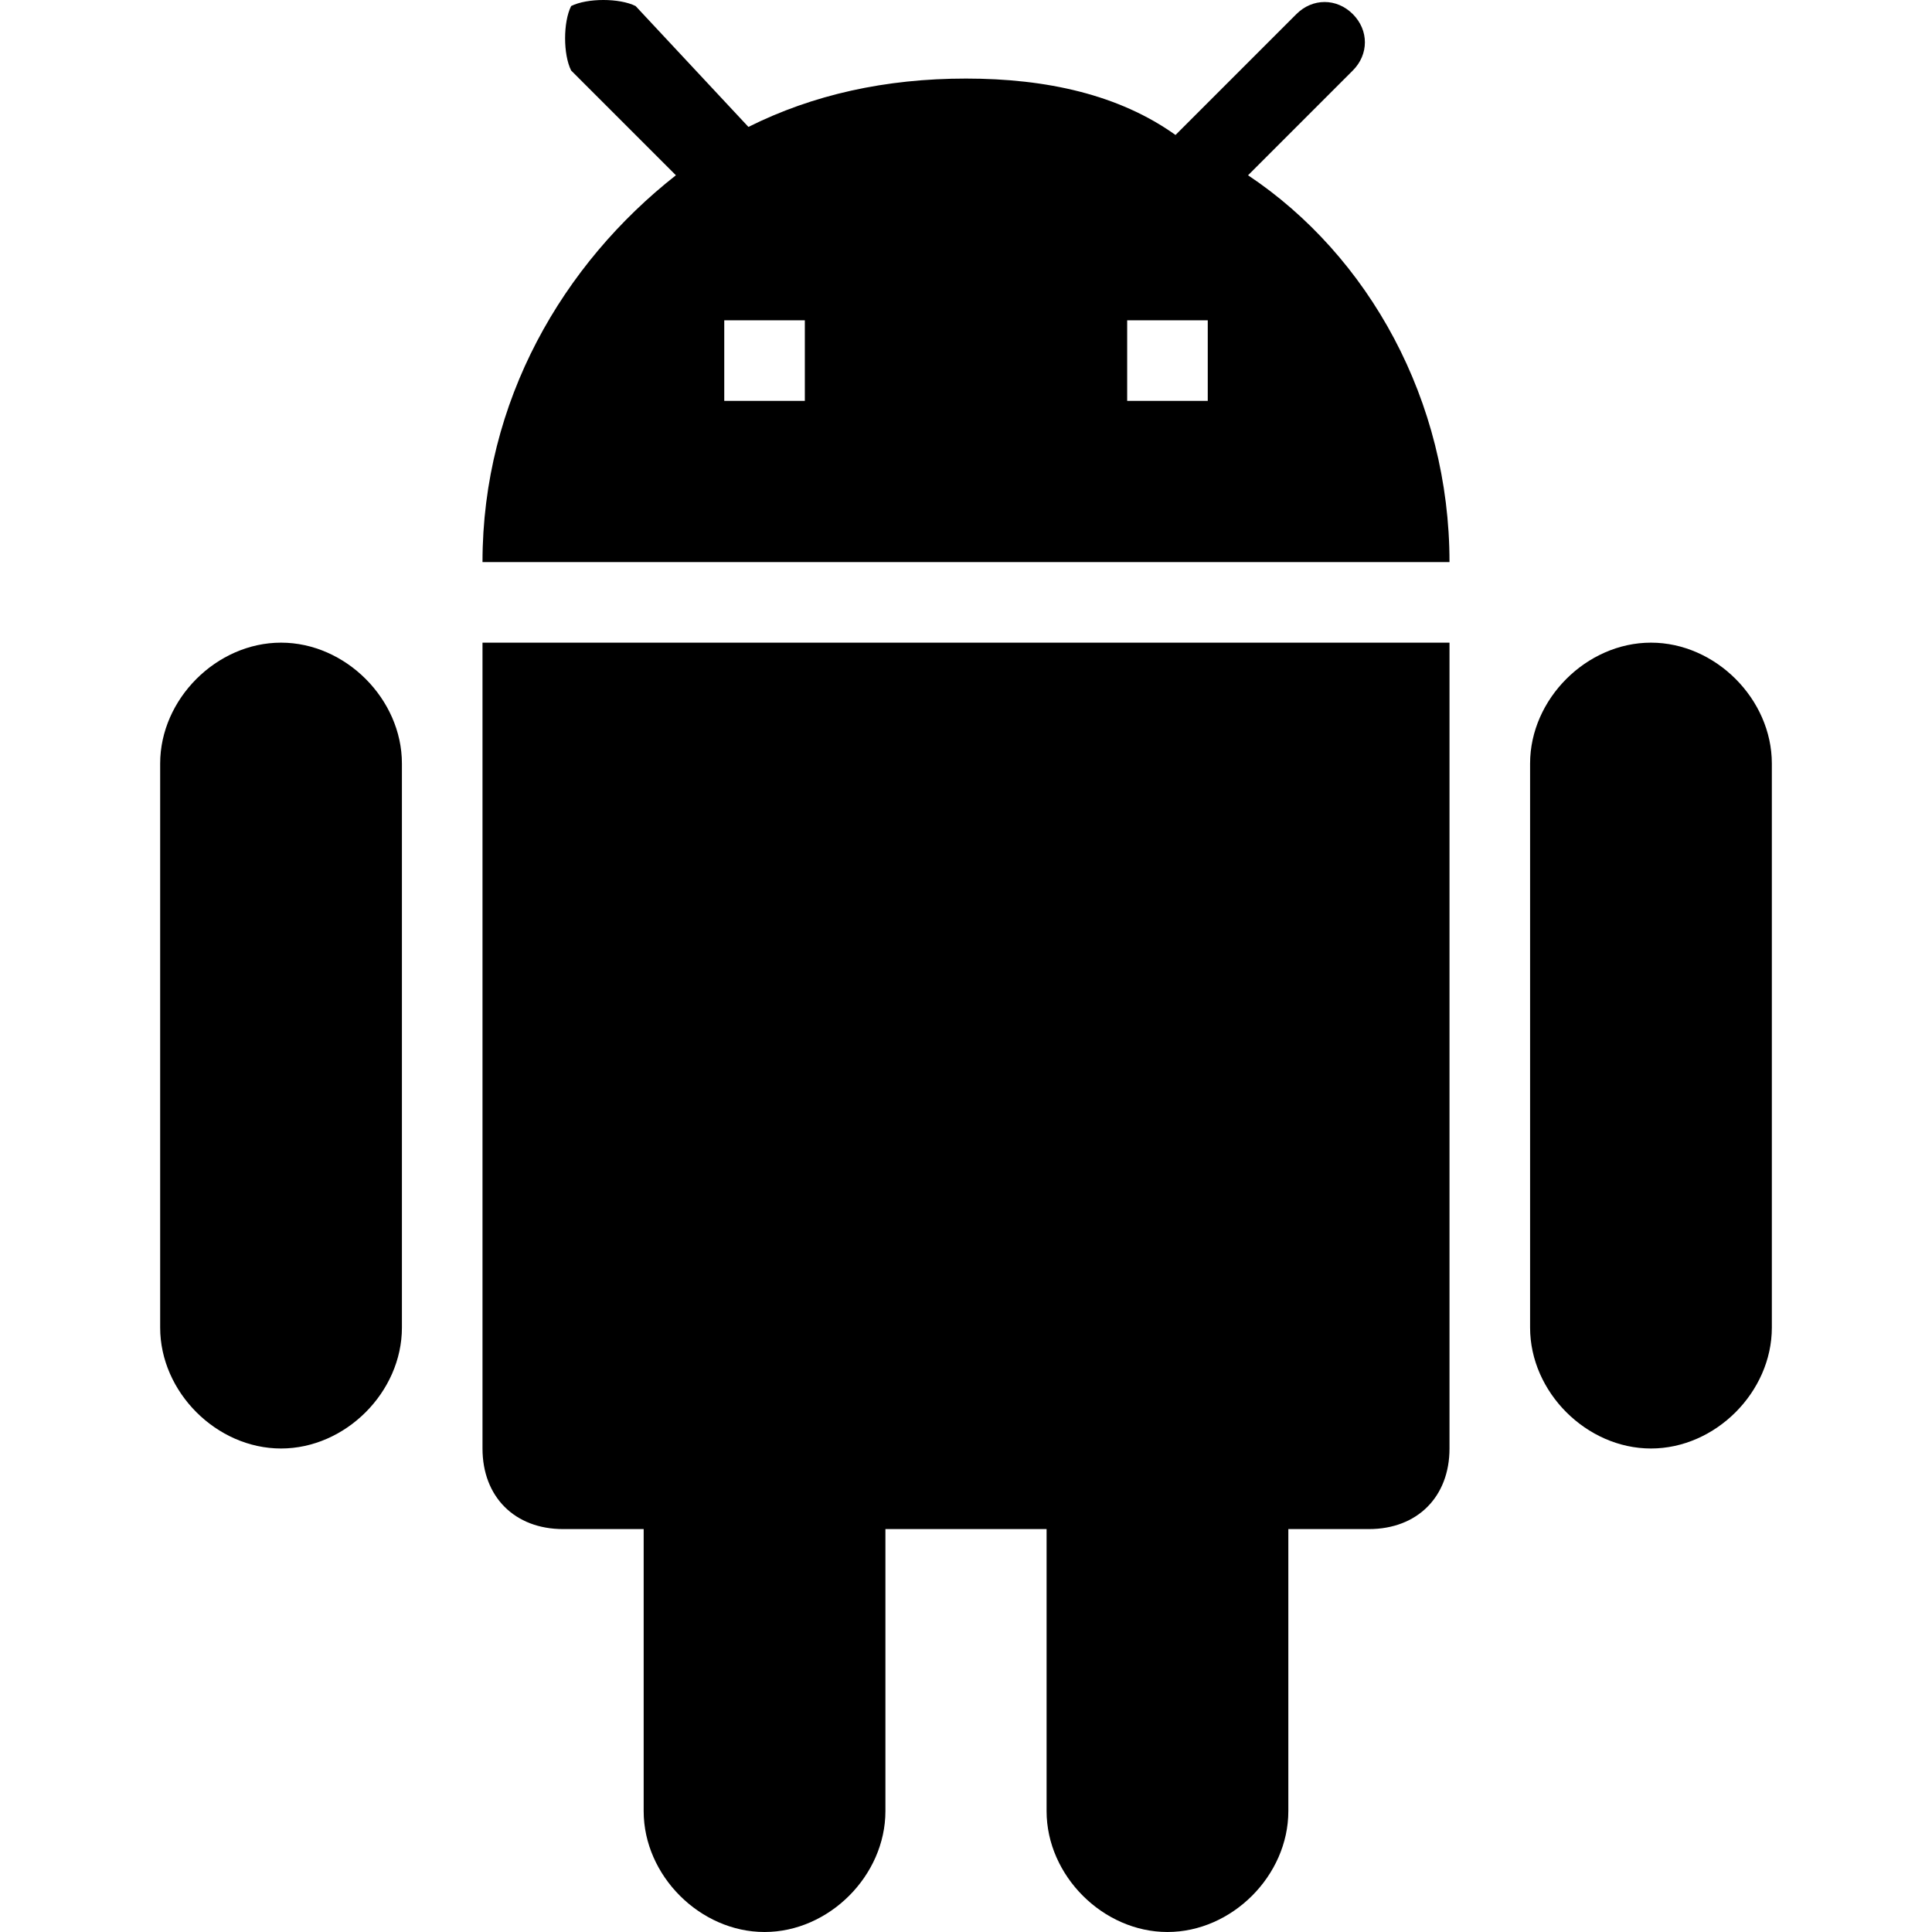 <svg xmlns="http://www.w3.org/2000/svg" width="611.363" height="611.363">
  <path d="M152.682 458.363c0 15.3 10.2 25.5 25.5 25.5h25.5v89.25c0 20.4 17.85 38.25 38.25 38.25s38.25-17.85 38.25-38.25v-89.25h51v89.25c0 20.4 17.85 38.25 38.25 38.25s38.25-17.85 38.25-38.25v-89.25h25.5c15.3 0 25.5-10.2 25.5-25.5v-255h-306v255zm-63.75-255c-20.4 0-38.25 17.851-38.25 38.25v178.5c0 20.4 17.85 38.25 38.25 38.25s38.25-17.85 38.25-38.25v-178.5c0-20.4-17.85-38.25-38.25-38.25zm433.5 0c-20.4 0-38.25 17.851-38.25 38.25v178.5c0 20.4 17.85 38.25 38.25 38.25s38.25-17.85 38.25-38.25v-178.5c0-20.4-17.85-38.25-38.25-38.25zm-127.5-147.9l33.15-33.15c5.1-5.1 5.1-12.75 0-17.85-5.101-5.101-12.75-5.101-17.851 0l-38.25 38.25c-17.85-12.75-40.8-17.851-66.3-17.851s-48.45 5.101-68.85 15.3l-35.7-38.25c-5.1-2.55-15.3-2.55-20.4 0-2.55 5.101-2.55 15.301 0 20.4l33.15 33.15c-35.7 28.05-61.2 71.399-61.2 122.399h306c.001-50.998-25.499-96.898-63.749-122.398zm-140.25 71.4h-25.5v-25.5h25.5v25.5zm127.5 0h-25.5v-25.5h25.5v25.5z"/>
</svg>
